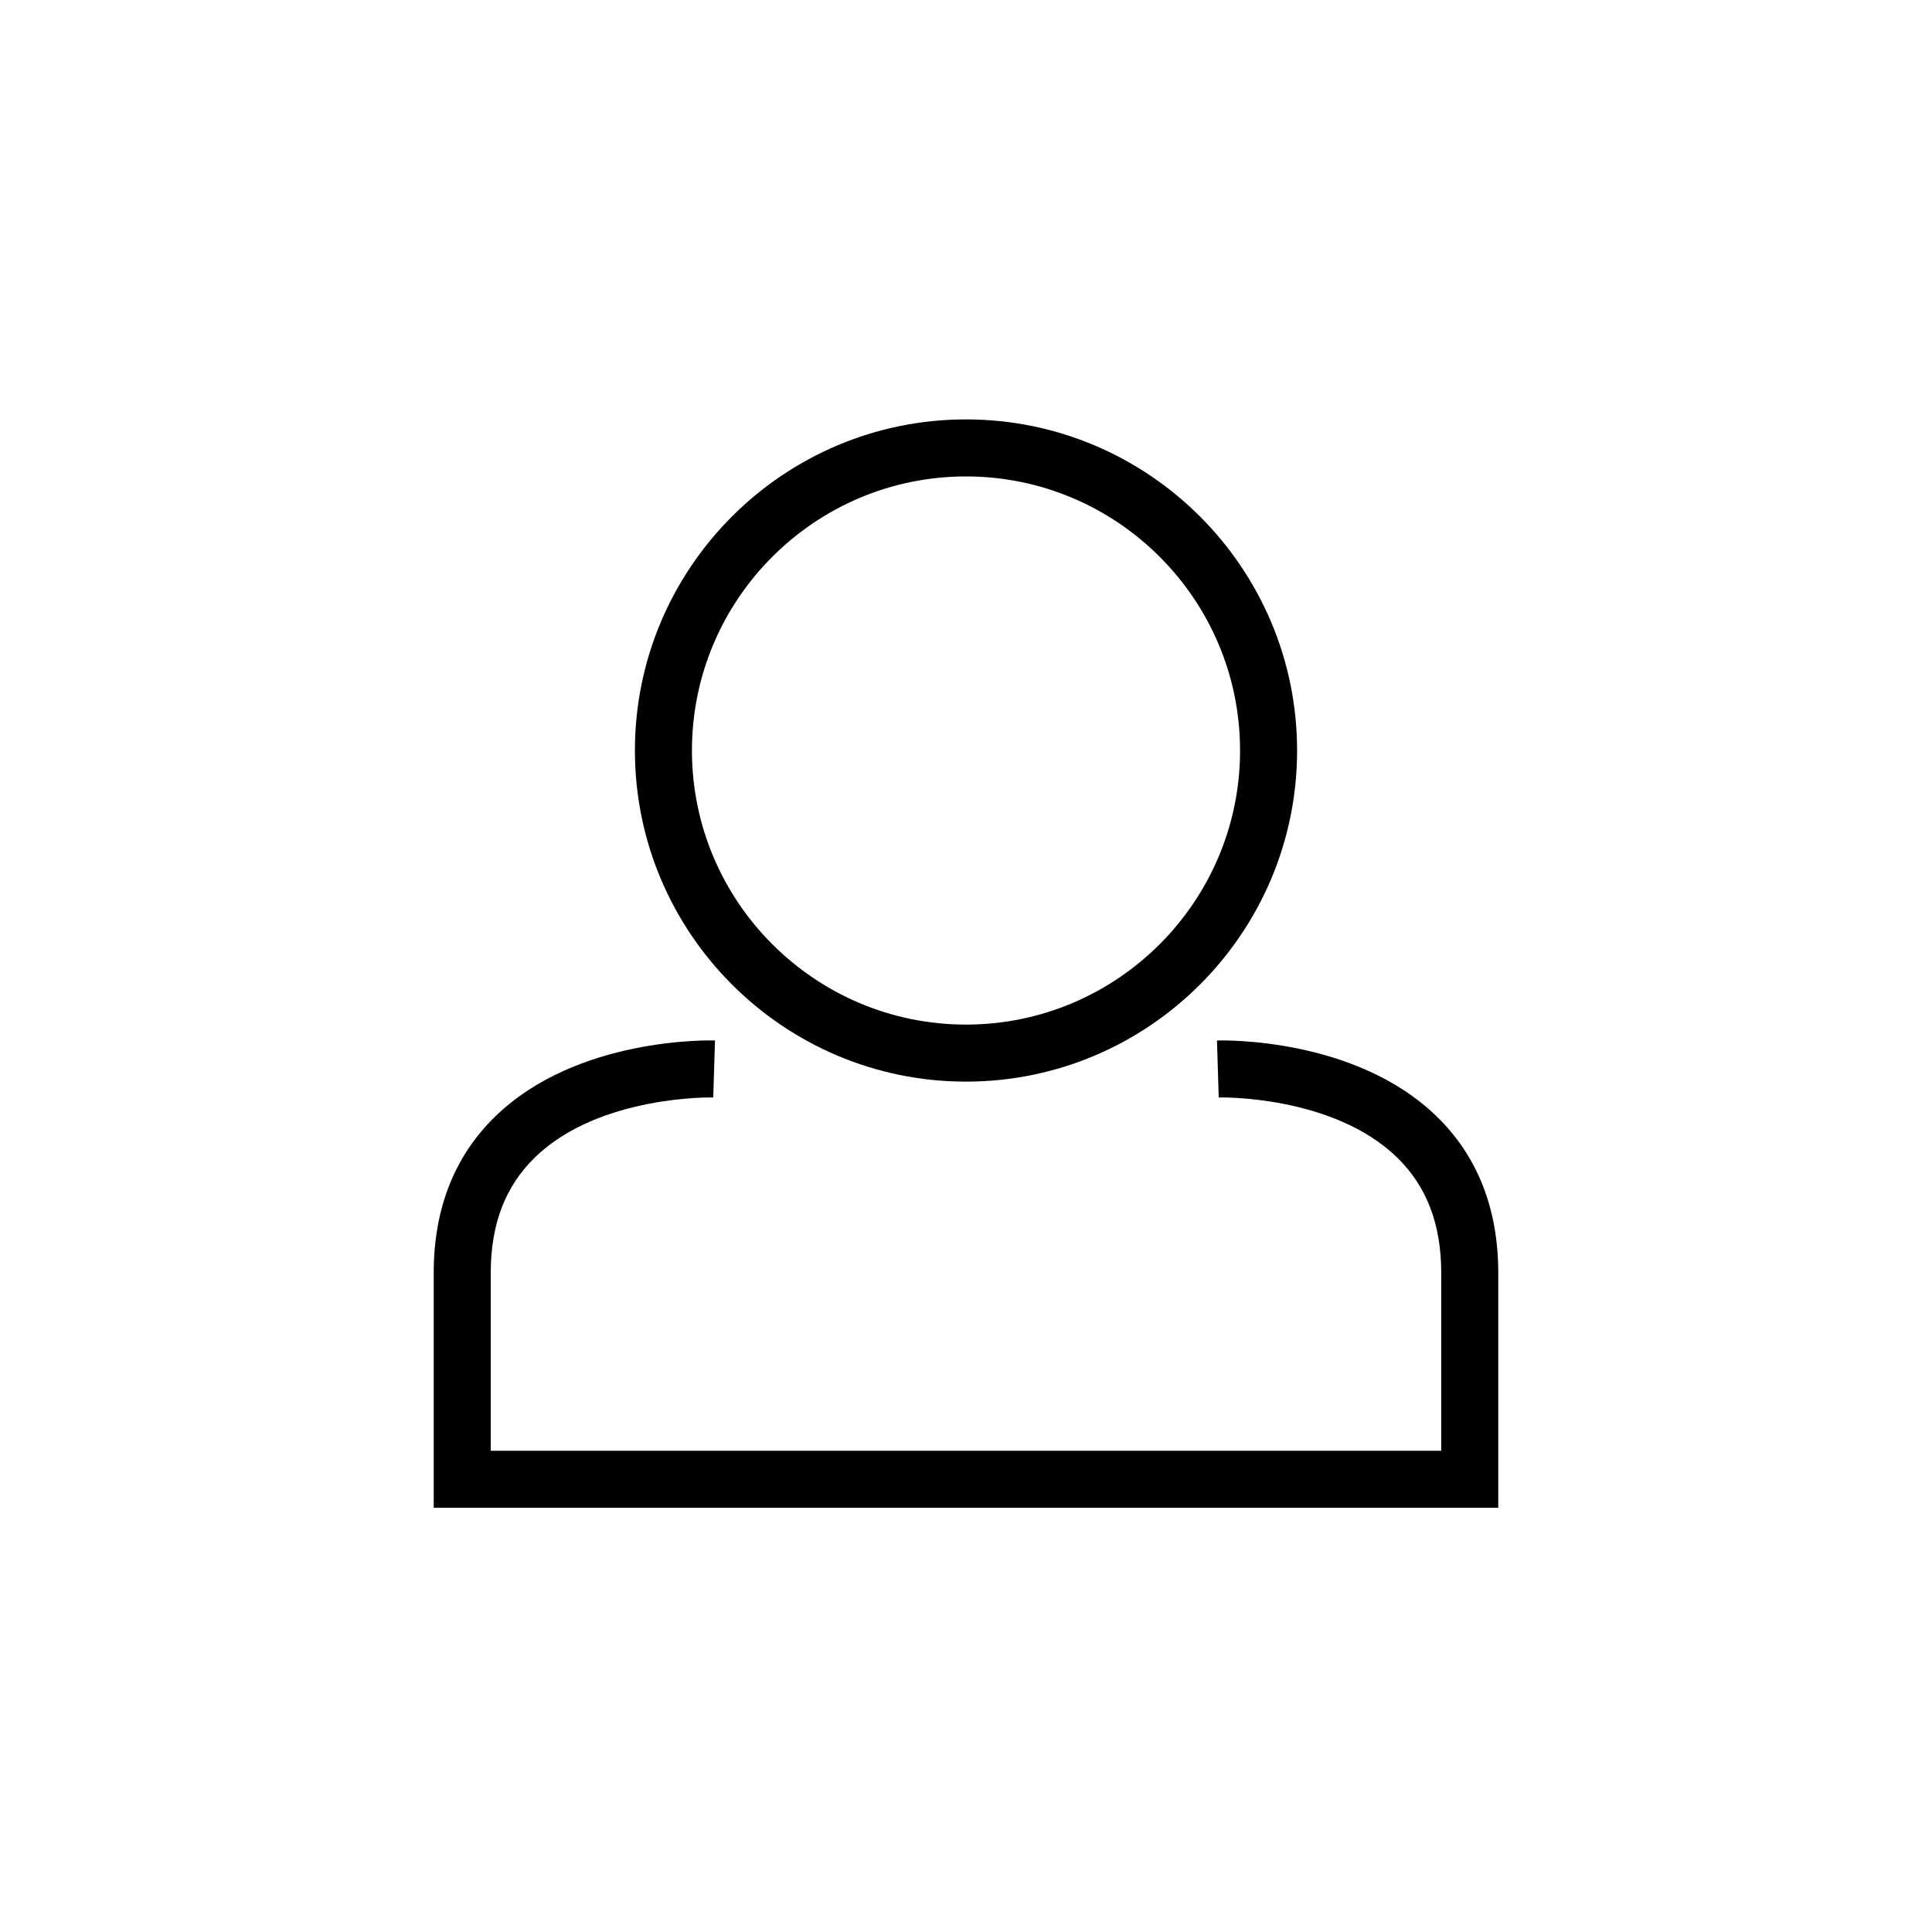 <?xml version="1.0" encoding="UTF-8"?>
<!-- Uploaded to: ICON Repo, www.svgrepo.com, Generator: ICON Repo Mixer Tools -->
<svg fill="#000000" width="800px" height="800px" version="1.1" viewBox="144 144 512 512" xmlns="http://www.w3.org/2000/svg">
 <g>
  <path d="m400 430.64c-48.387 0-87.742-39.363-87.742-87.75-0.004-48.383 39.355-87.742 87.742-87.742s87.742 39.363 87.742 87.75c0 48.387-39.359 87.742-87.742 87.742zm0-160.38c-40.047 0-72.629 32.582-72.629 72.633 0 40.055 32.578 72.633 72.629 72.633 40.047 0 72.629-32.582 72.629-72.633 0-40.055-32.582-72.633-72.629-72.633z"/>
  <path d="m524.67 439.8c-21.633-20.965-56.684-20.105-58.16-20.062l0.465 15.109c0.246-0.039 30.242-0.656 47.227 15.859 7.894 7.68 11.738 17.707 11.738 30.656v47.105h-251.89v-47.109c0-12.949 3.844-22.98 11.738-30.656 16.984-16.516 46.992-15.887 47.227-15.859l0.465-15.109c-1.473-0.039-36.527-0.902-58.16 20.062-10.871 10.535-16.383 24.52-16.383 41.562v62.227h282.12v-62.227c0-17.039-5.512-31.023-16.383-41.559z"/>
 </g>
</svg>